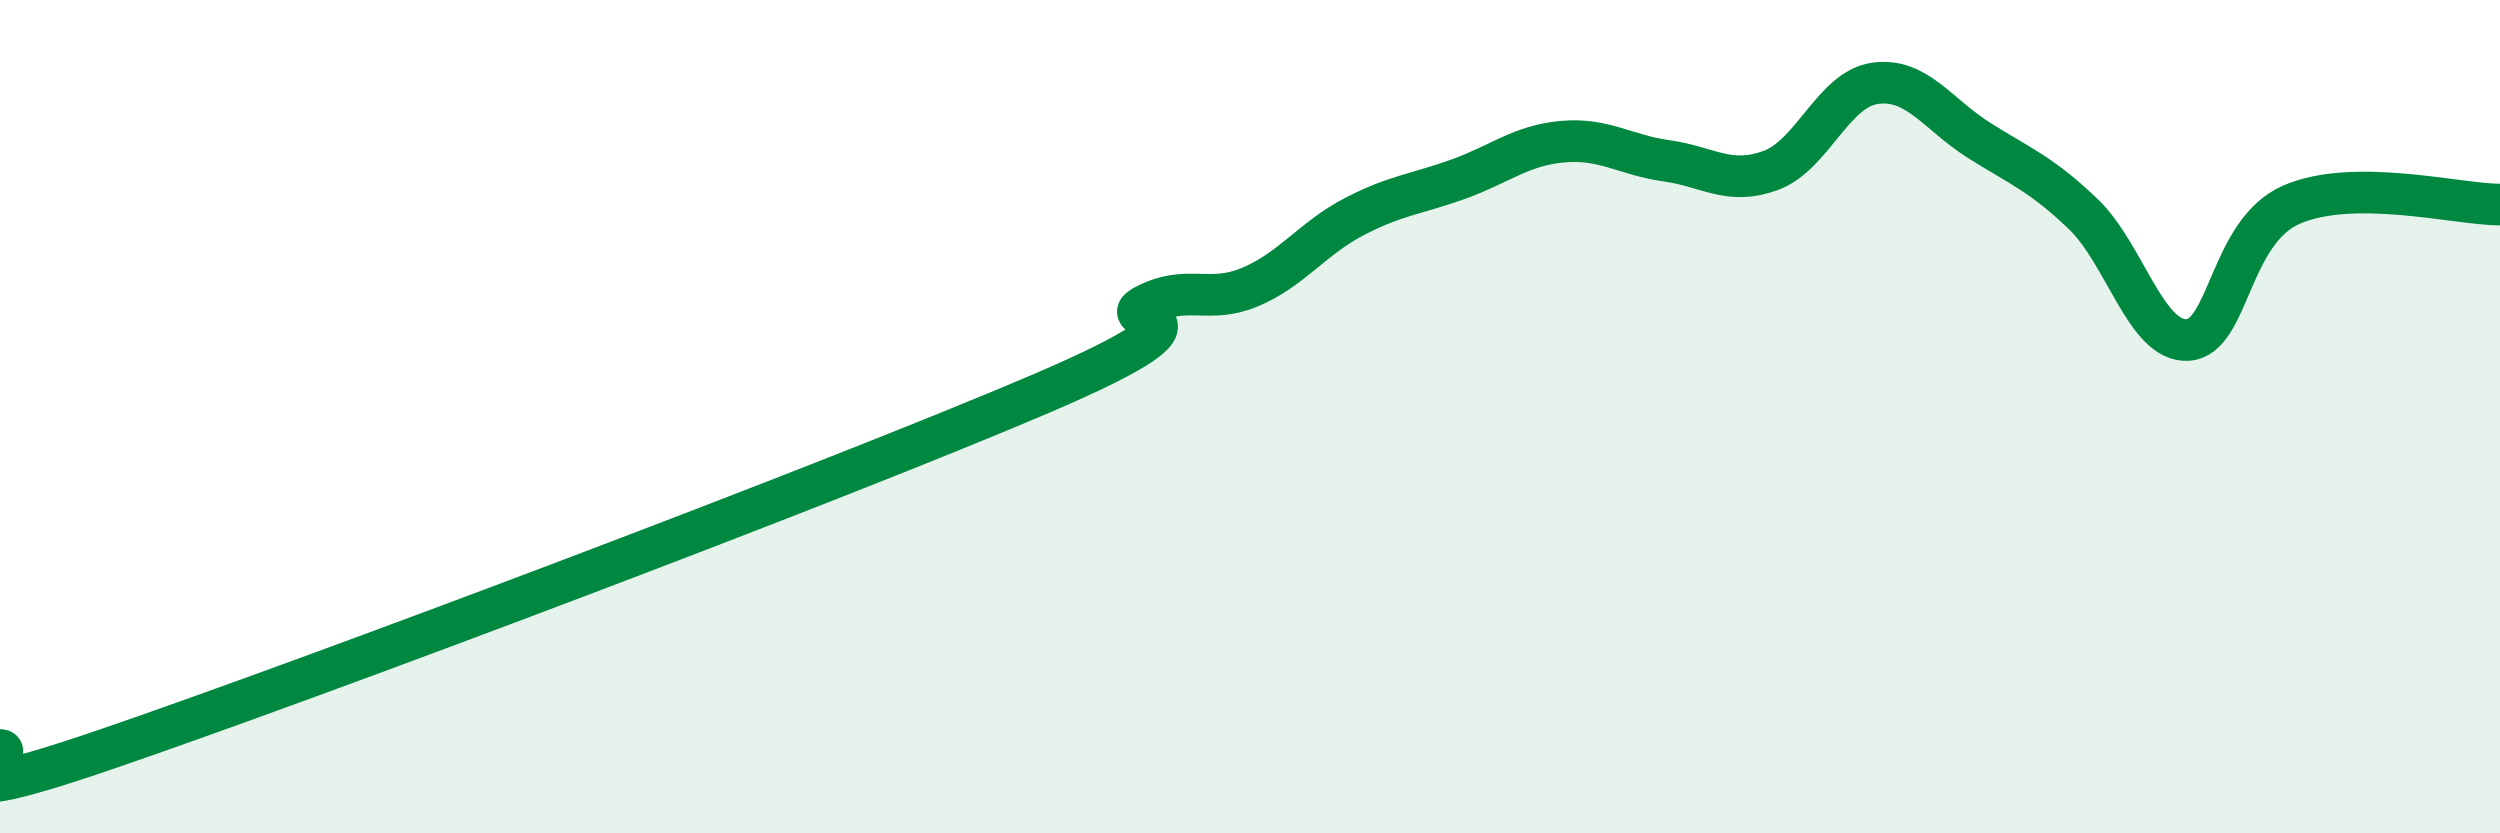 
    <svg width="60" height="20" viewBox="0 0 60 20" xmlns="http://www.w3.org/2000/svg">
      <path
        d="M 0,18 C 0.5,18 -2.5,19.71 2.5,18 C 7.5,16.29 20,11.58 25,9.44 C 30,7.3 26.5,7.83 27.5,7.32 C 28.5,6.81 29,7.31 30,6.89 C 31,6.47 31.5,5.72 32.5,5.2 C 33.5,4.68 34,4.66 35,4.3 C 36,3.94 36.5,3.49 37.5,3.4 C 38.5,3.31 39,3.72 40,3.86 C 41,4 41.5,4.46 42.5,4.09 C 43.5,3.72 44,2.14 45,2 C 46,1.86 46.5,2.74 47.5,3.37 C 48.5,4 49,4.18 50,5.14 C 51,6.1 51.5,8.21 52.5,8.16 C 53.5,8.11 53.5,5.56 55,4.91 C 56.5,4.26 59,4.91 60,4.91L60 20L0 20Z"
        fill="#008740"
        opacity="0.1"
        stroke-linecap="round"
        stroke-linejoin="round"
      />
      <path
        d="M 0,18 C 0.5,18 -2.5,19.71 2.5,18 C 7.5,16.29 20,11.58 25,9.44 C 30,7.3 26.5,7.83 27.5,7.32 C 28.5,6.81 29,7.31 30,6.89 C 31,6.47 31.5,5.72 32.5,5.2 C 33.5,4.68 34,4.66 35,4.3 C 36,3.94 36.5,3.49 37.5,3.4 C 38.5,3.31 39,3.72 40,3.86 C 41,4 41.5,4.46 42.5,4.09 C 43.5,3.72 44,2.14 45,2 C 46,1.86 46.5,2.74 47.5,3.37 C 48.5,4 49,4.18 50,5.14 C 51,6.1 51.5,8.21 52.5,8.16 C 53.5,8.11 53.5,5.56 55,4.91 C 56.5,4.26 59,4.91 60,4.91"
        stroke="#008740"
        stroke-width="1"
        fill="none"
        stroke-linecap="round"
        stroke-linejoin="round"
      />
    </svg>
  